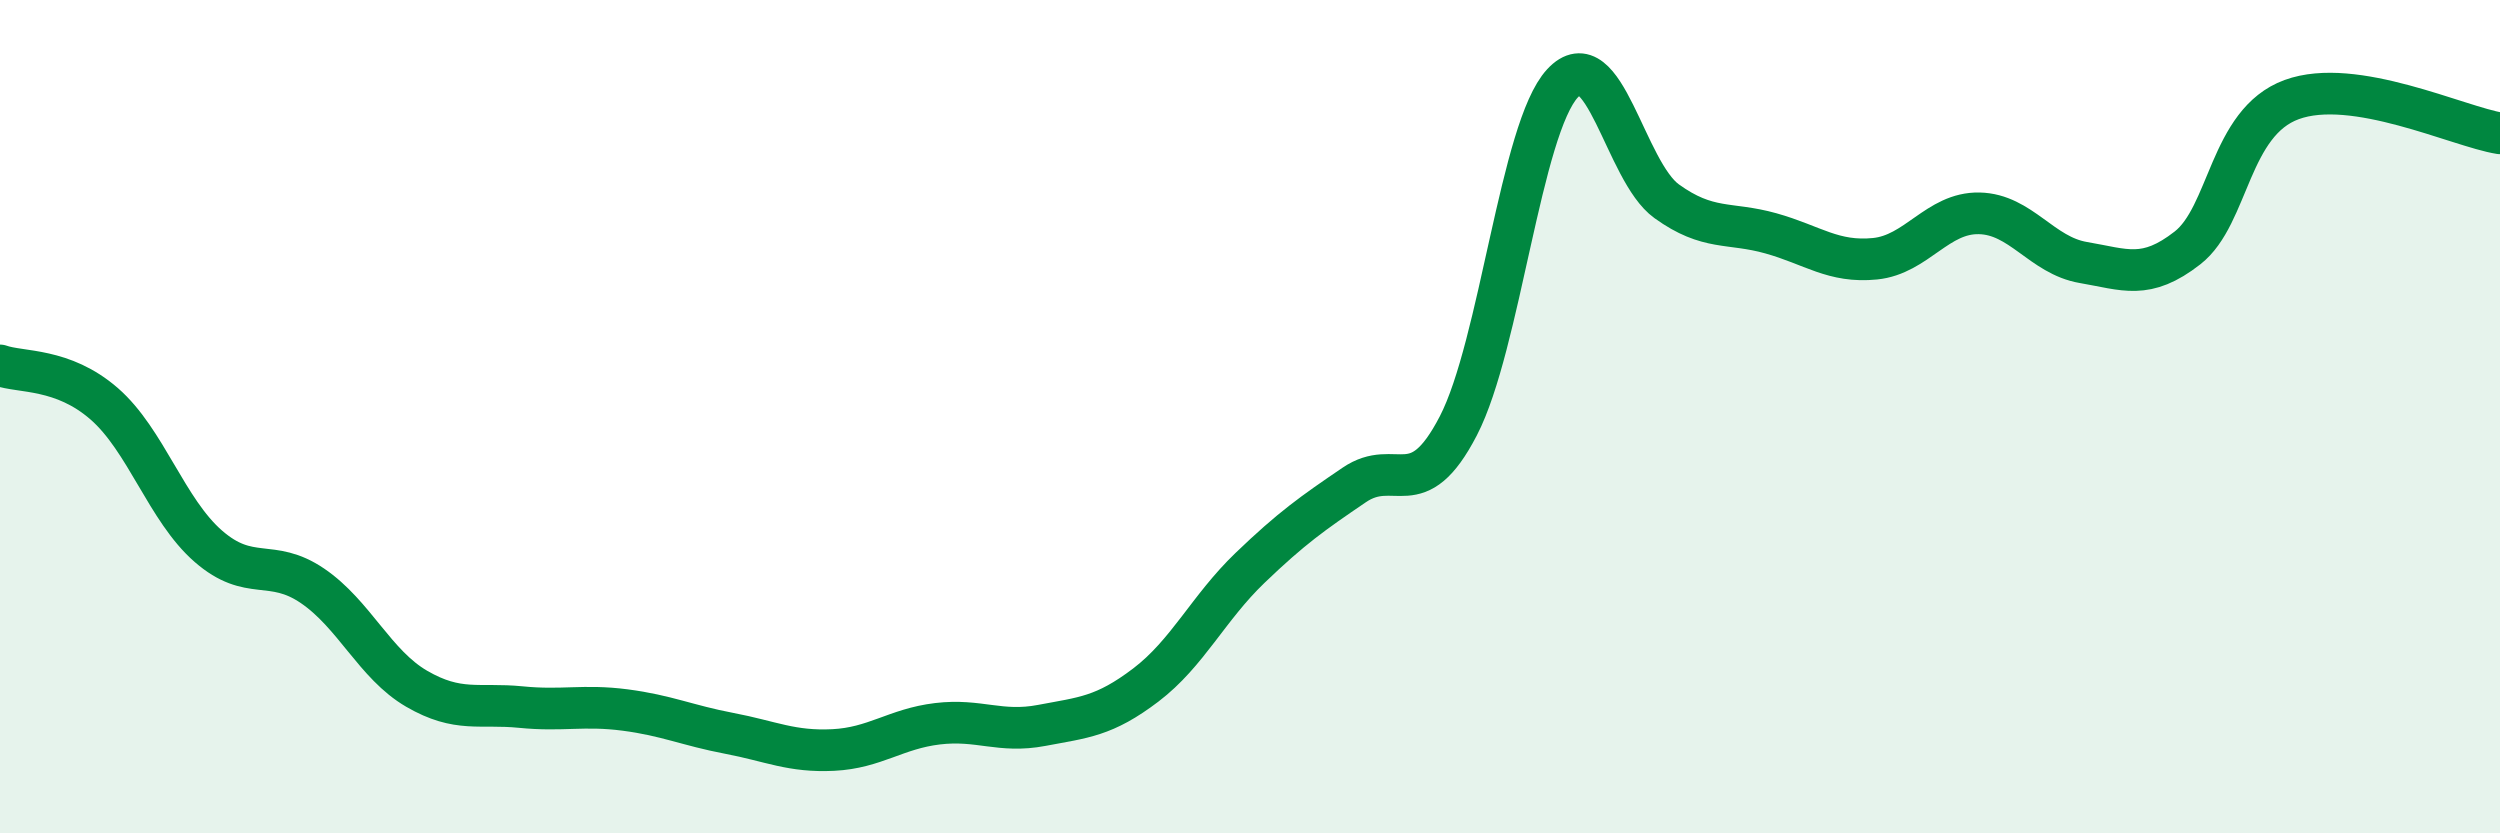 
    <svg width="60" height="20" viewBox="0 0 60 20" xmlns="http://www.w3.org/2000/svg">
      <path
        d="M 0,8.77 C 0.5,8.95 1.5,8.82 2.5,9.69 C 3.5,10.56 4,12.24 5,13.11 C 6,13.98 6.5,13.38 7.5,14.06 C 8.5,14.74 9,15.95 10,16.53 C 11,17.11 11.5,16.87 12.5,16.97 C 13.5,17.07 14,16.91 15,17.04 C 16,17.17 16.5,17.41 17.5,17.6 C 18.5,17.79 19,18.05 20,18 C 21,17.95 21.5,17.49 22.5,17.37 C 23.5,17.25 24,17.6 25,17.41 C 26,17.22 26.5,17.2 27.5,16.44 C 28.5,15.68 29,14.59 30,13.63 C 31,12.67 31.5,12.32 32.5,11.64 C 33.5,10.96 34,12.15 35,10.22 C 36,8.29 36.5,3.08 37.5,2 C 38.5,0.92 39,4.11 40,4.83 C 41,5.55 41.5,5.32 42.5,5.6 C 43.5,5.88 44,6.31 45,6.21 C 46,6.11 46.5,5.1 47.5,5.12 C 48.5,5.14 49,6.13 50,6.3 C 51,6.47 51.5,6.73 52.5,5.95 C 53.5,5.17 53.5,2.94 55,2.39 C 56.5,1.84 59,3.04 60,3.2L60 20L0 20Z"
        fill="#008740"
        opacity="0.1"
        stroke-linecap="round"
        stroke-linejoin="round"
      />
      <path
        d="M 0,8.77 C 0.5,8.95 1.5,8.82 2.5,9.69 C 3.5,10.56 4,12.24 5,13.11 C 6,13.98 6.5,13.38 7.5,14.06 C 8.5,14.74 9,15.95 10,16.53 C 11,17.11 11.5,16.87 12.5,16.97 C 13.5,17.07 14,16.91 15,17.04 C 16,17.17 16.5,17.41 17.5,17.6 C 18.5,17.79 19,18.05 20,18 C 21,17.95 21.5,17.49 22.5,17.37 C 23.5,17.25 24,17.6 25,17.41 C 26,17.22 26.5,17.2 27.5,16.44 C 28.5,15.68 29,14.59 30,13.63 C 31,12.67 31.5,12.32 32.5,11.64 C 33.5,10.96 34,12.15 35,10.22 C 36,8.29 36.5,3.08 37.5,2 C 38.5,0.92 39,4.11 40,4.83 C 41,5.55 41.5,5.32 42.5,5.6 C 43.5,5.88 44,6.31 45,6.21 C 46,6.11 46.5,5.1 47.5,5.12 C 48.5,5.14 49,6.13 50,6.3 C 51,6.47 51.5,6.73 52.5,5.95 C 53.5,5.17 53.5,2.94 55,2.39 C 56.5,1.84 59,3.04 60,3.2"
        stroke="#008740"
        stroke-width="1"
        fill="none"
        stroke-linecap="round"
        stroke-linejoin="round"
      />
    </svg>
  
